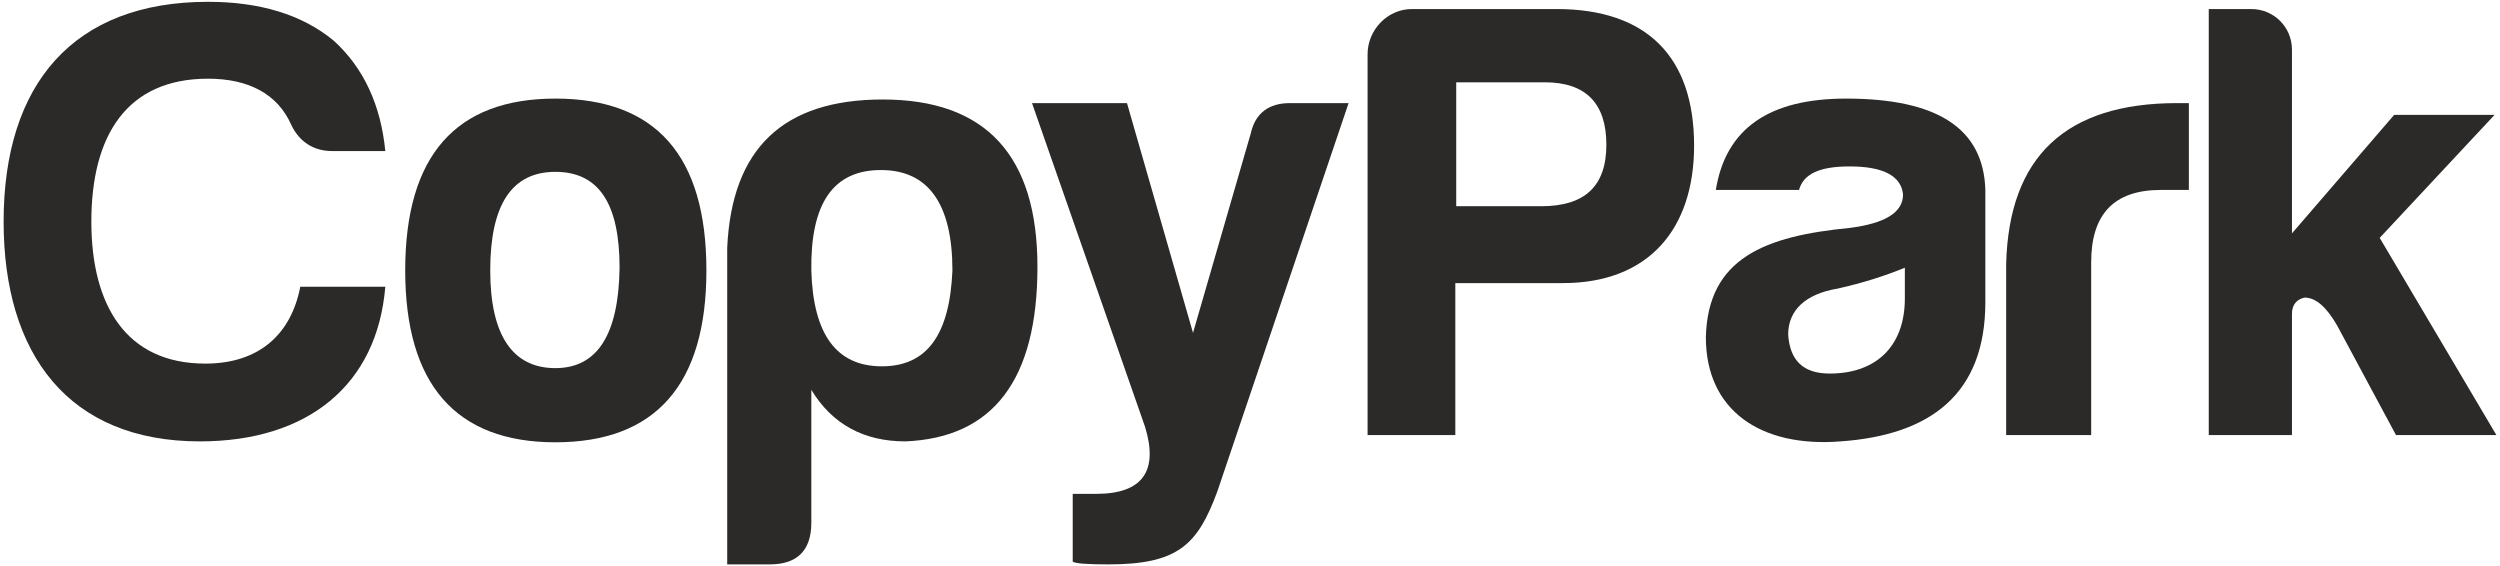 <?xml version="1.0" encoding="UTF-8"?> <svg xmlns="http://www.w3.org/2000/svg" xmlns:xlink="http://www.w3.org/1999/xlink" xml:space="preserve" width="2764px" height="626px" version="1.1" style="shape-rendering:geometricPrecision; text-rendering:geometricPrecision; image-rendering:optimizeQuality; fill-rule:evenodd; clip-rule:evenodd" viewBox="0 0 2764 626"> <defs> <style type="text/css"> .fil0 {fill:#2B2A29;fill-rule:nonzero} </style> </defs> <g id="Warstwa_x0020_1">  <path class="fil0" d="M426 317l-94 0c-10,52 -45,85 -105,85 -88,0 -126,-65 -126,-157 0,-95 39,-158 129,-158 45,0 77,17 92,51 9,19 25,29 45,29l59 0c-5,-51 -24,-92 -57,-122 -35,-29 -82,-43 -139,-43 -149,0 -226,91 -226,243 0,147 72,243 217,243 119,0 196,-62 205,-171z"></path> <path id="1" class="fil0" d="M614 109c-110,0 -166,63 -166,190 0,126 56,190 166,190 111,0 167,-64 167,-190 0,-127 -56,-190 -167,-190zm0 81c48,0 71,35 71,106 -1,73 -24,111 -71,111 -47,0 -72,-36 -72,-108 0,-73 24,-109 72,-109z"></path> <path id="2" class="fil0" d="M897 578c0,31 -16,46 -46,46l-47 0 0 -350c5,-110 62,-164 172,-164 114,0 171,62 171,185 0,125 -49,189 -146,193 -46,0 -81,-19 -104,-57l0 147zm78 -173c50,0 75,-35 78,-106 0,-74 -27,-111 -79,-111 -53,0 -78,37 -77,111 2,71 28,106 78,106z"></path> <path id="3" class="fil0" d="M1186 546l0 75c3,2 16,3 39,3 77,0 99,-21 121,-81l145 -429 -65 0c-23,0 -38,11 -43,33l-64 221 -73 -254 -105 0 125 358c15,49 -3,74 -54,74l-26 0z"></path> <path id="4" class="fil0" d="M1873 161c0,-98 -52,-151 -152,-151l-160 0c-27,0 -49,23 -49,50l0 421 97 0 0 -168 119 0c94,0 145,-59 145,-152zm-263 67l0 -137 98 0c45,0 68,23 68,69 0,46 -24,68 -72,68l-94 0z"></path> <path id="5" class="fil0" d="M2023 413c-29,0 -44,-14 -46,-43 0,-27 19,-45 55,-51 27,-6 52,-14 74,-23l0 34c0,52 -31,83 -83,83zm22 -229c38,0 57,11 59,31 0,20 -20,32 -59,37 -93,9 -157,33 -159,121 0,81 61,122 149,115 99,-7 160,-52 160,-154l0 -124c-2,-68 -53,-101 -154,-101 -85,0 -133,33 -144,101l92 0c5,-18 23,-26 56,-26z"></path> <path id="6" class="fil0" d="M2218 481l94 0 0 -191c0,-53 25,-80 77,-80l31 0 0 -96 -13 0c-123,0 -186,59 -189,178l0 189z"></path> <path id="7" class="fil0" d="M2489 10l-47 0 0 471 92 0 0 -134c0,-10 5,-16 14,-18 12,0 24,10 36,31l65 121 111 0 -129 -218 127 -136 -111 0 -113 131 0 -203c0,-25 -20,-45 -45,-45z"></path> </g> </svg> 